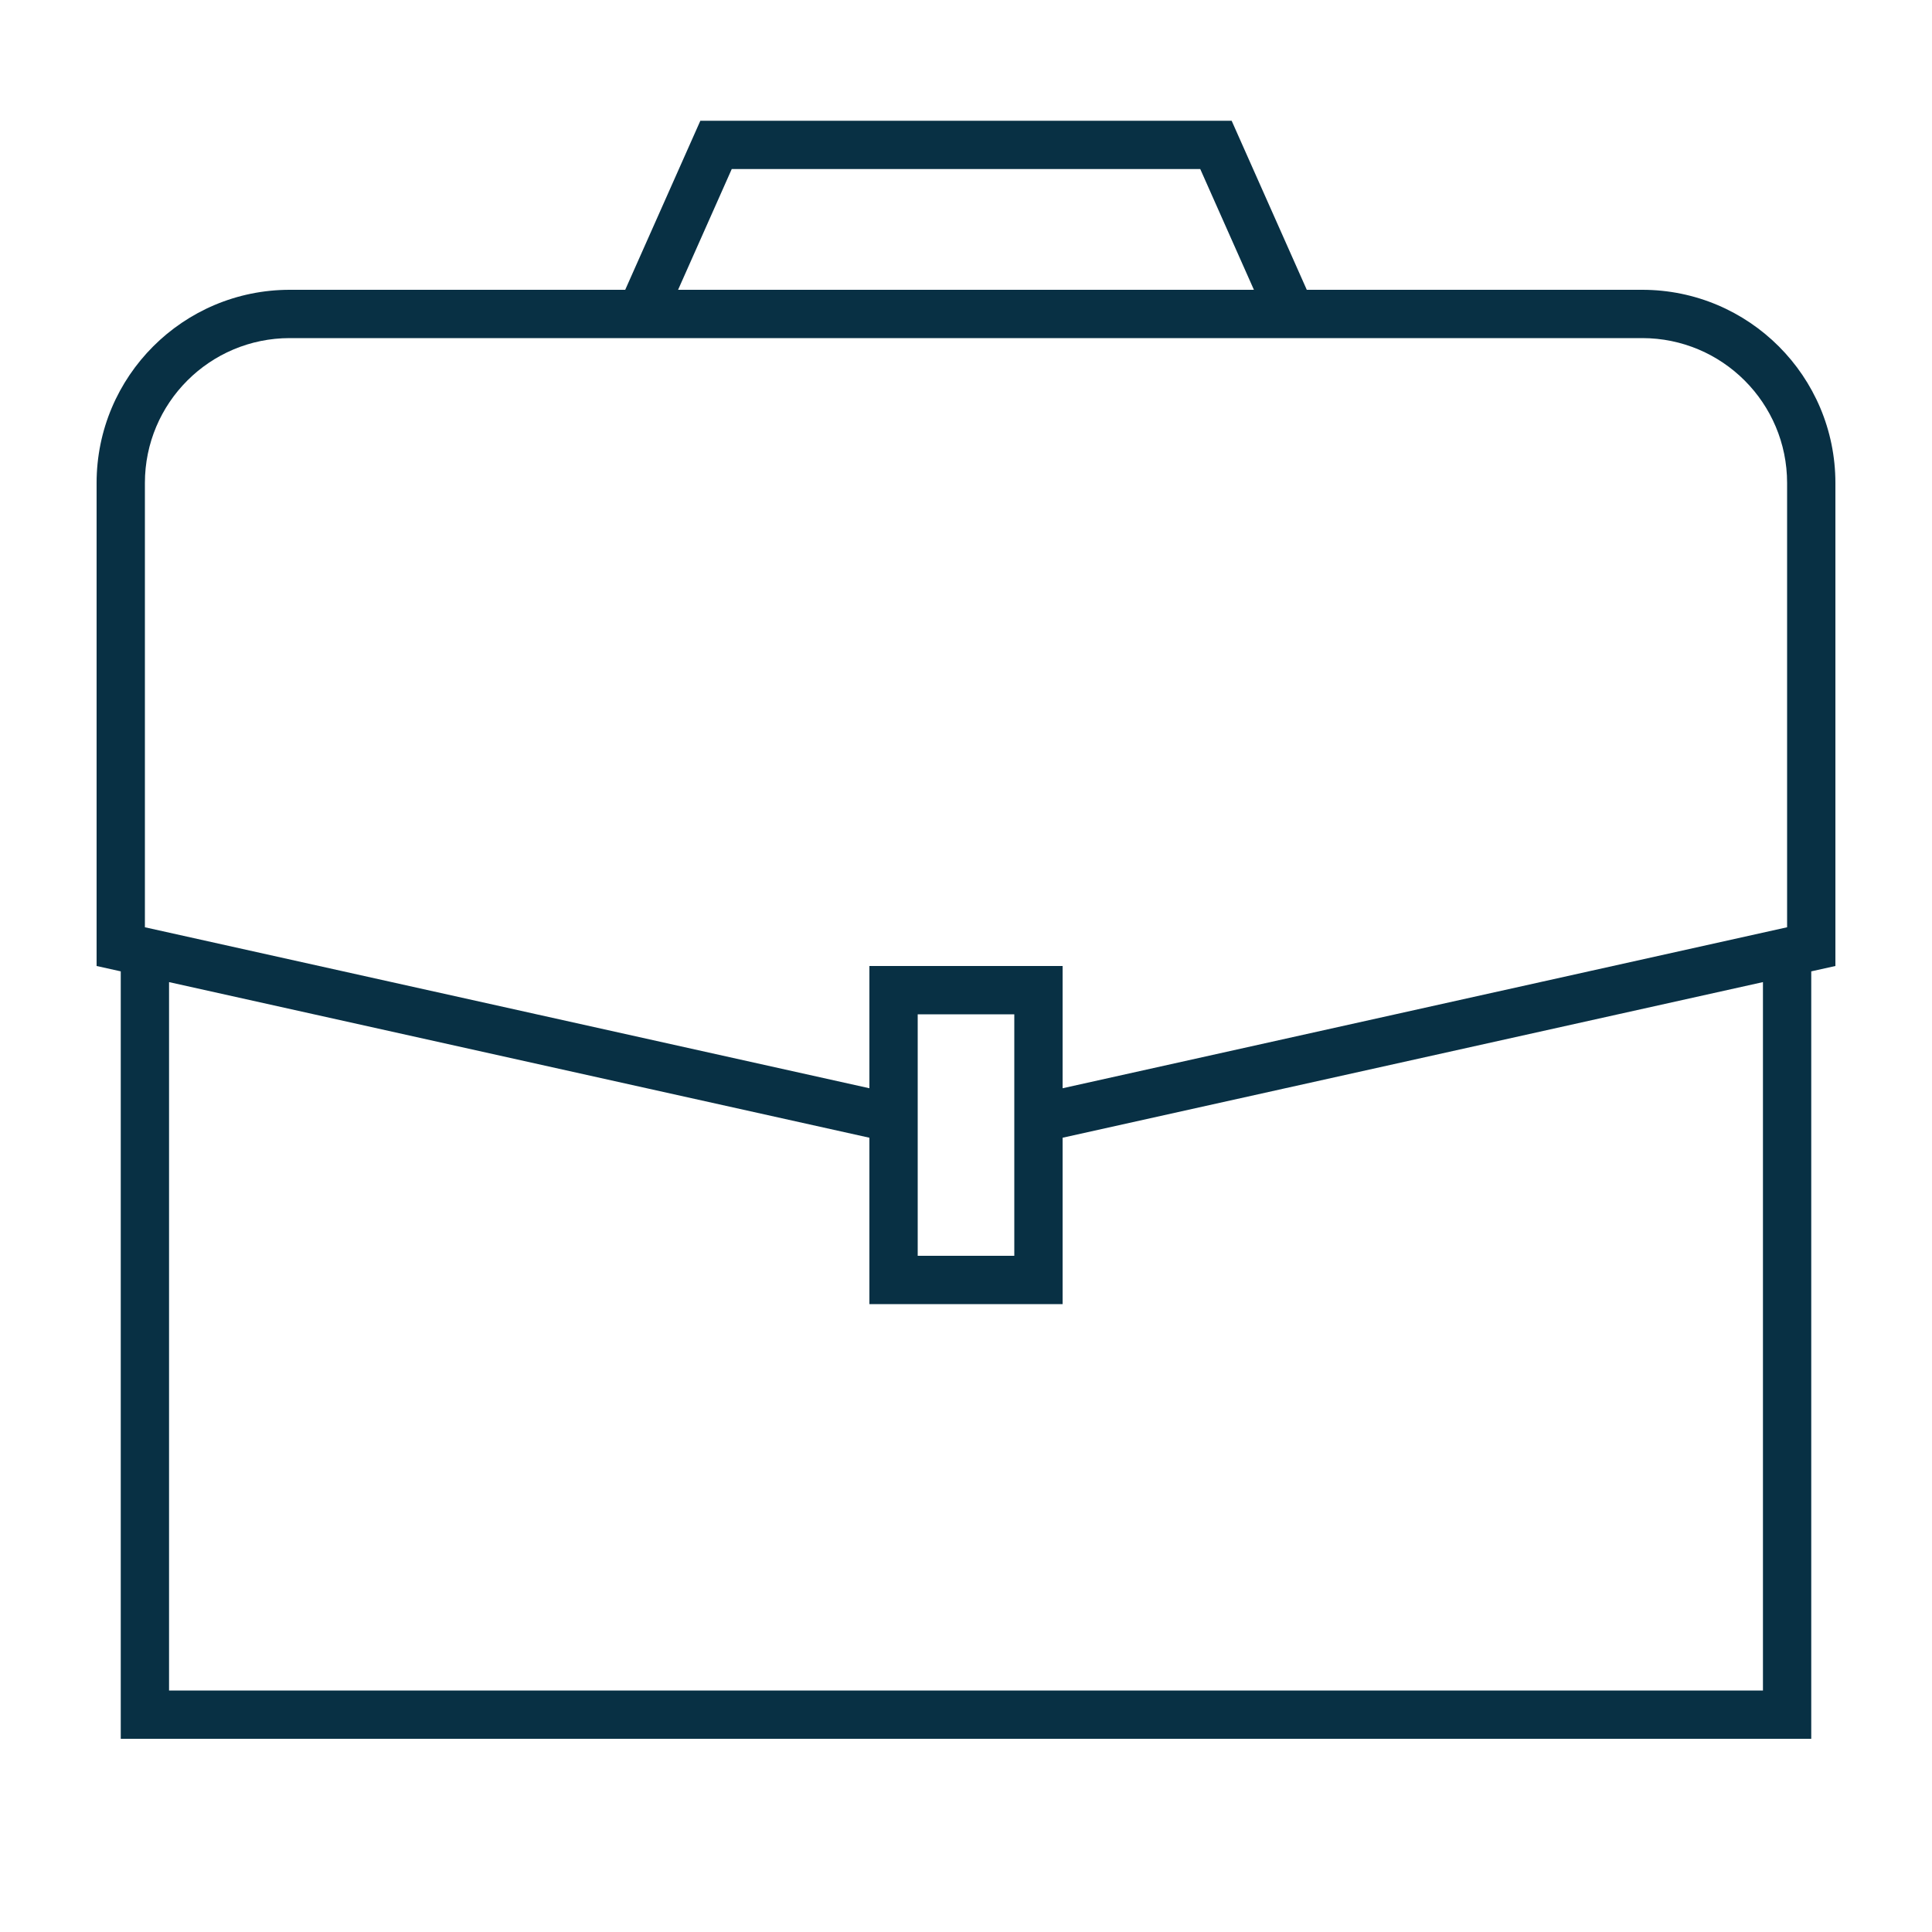 <svg width="80" height="80" viewBox="0 0 80 80" fill="none" xmlns="http://www.w3.org/2000/svg">
<path fill-rule="evenodd" clip-rule="evenodd" d="M29 5L25.889 12H12C7.582 12 4 15.582 4 20V40L5 40.222V72H75V40.222L76 40V20C76 15.582 72.418 12 68 12H54.111L51 5H29ZM30.3 7L28.078 12H51.922L49.7 7H30.3ZM68 14C71.314 14 74 16.686 74 20V38.396L44 45.062V40H36V45.062L6 38.396V20C6 16.686 8.686 14 12 14H68ZM36 47.111L7 40.667V70H73V40.667L44 47.111V54H36V47.111ZM38 42H42V52H38V42Z" fill="#083044"/>
</svg>
